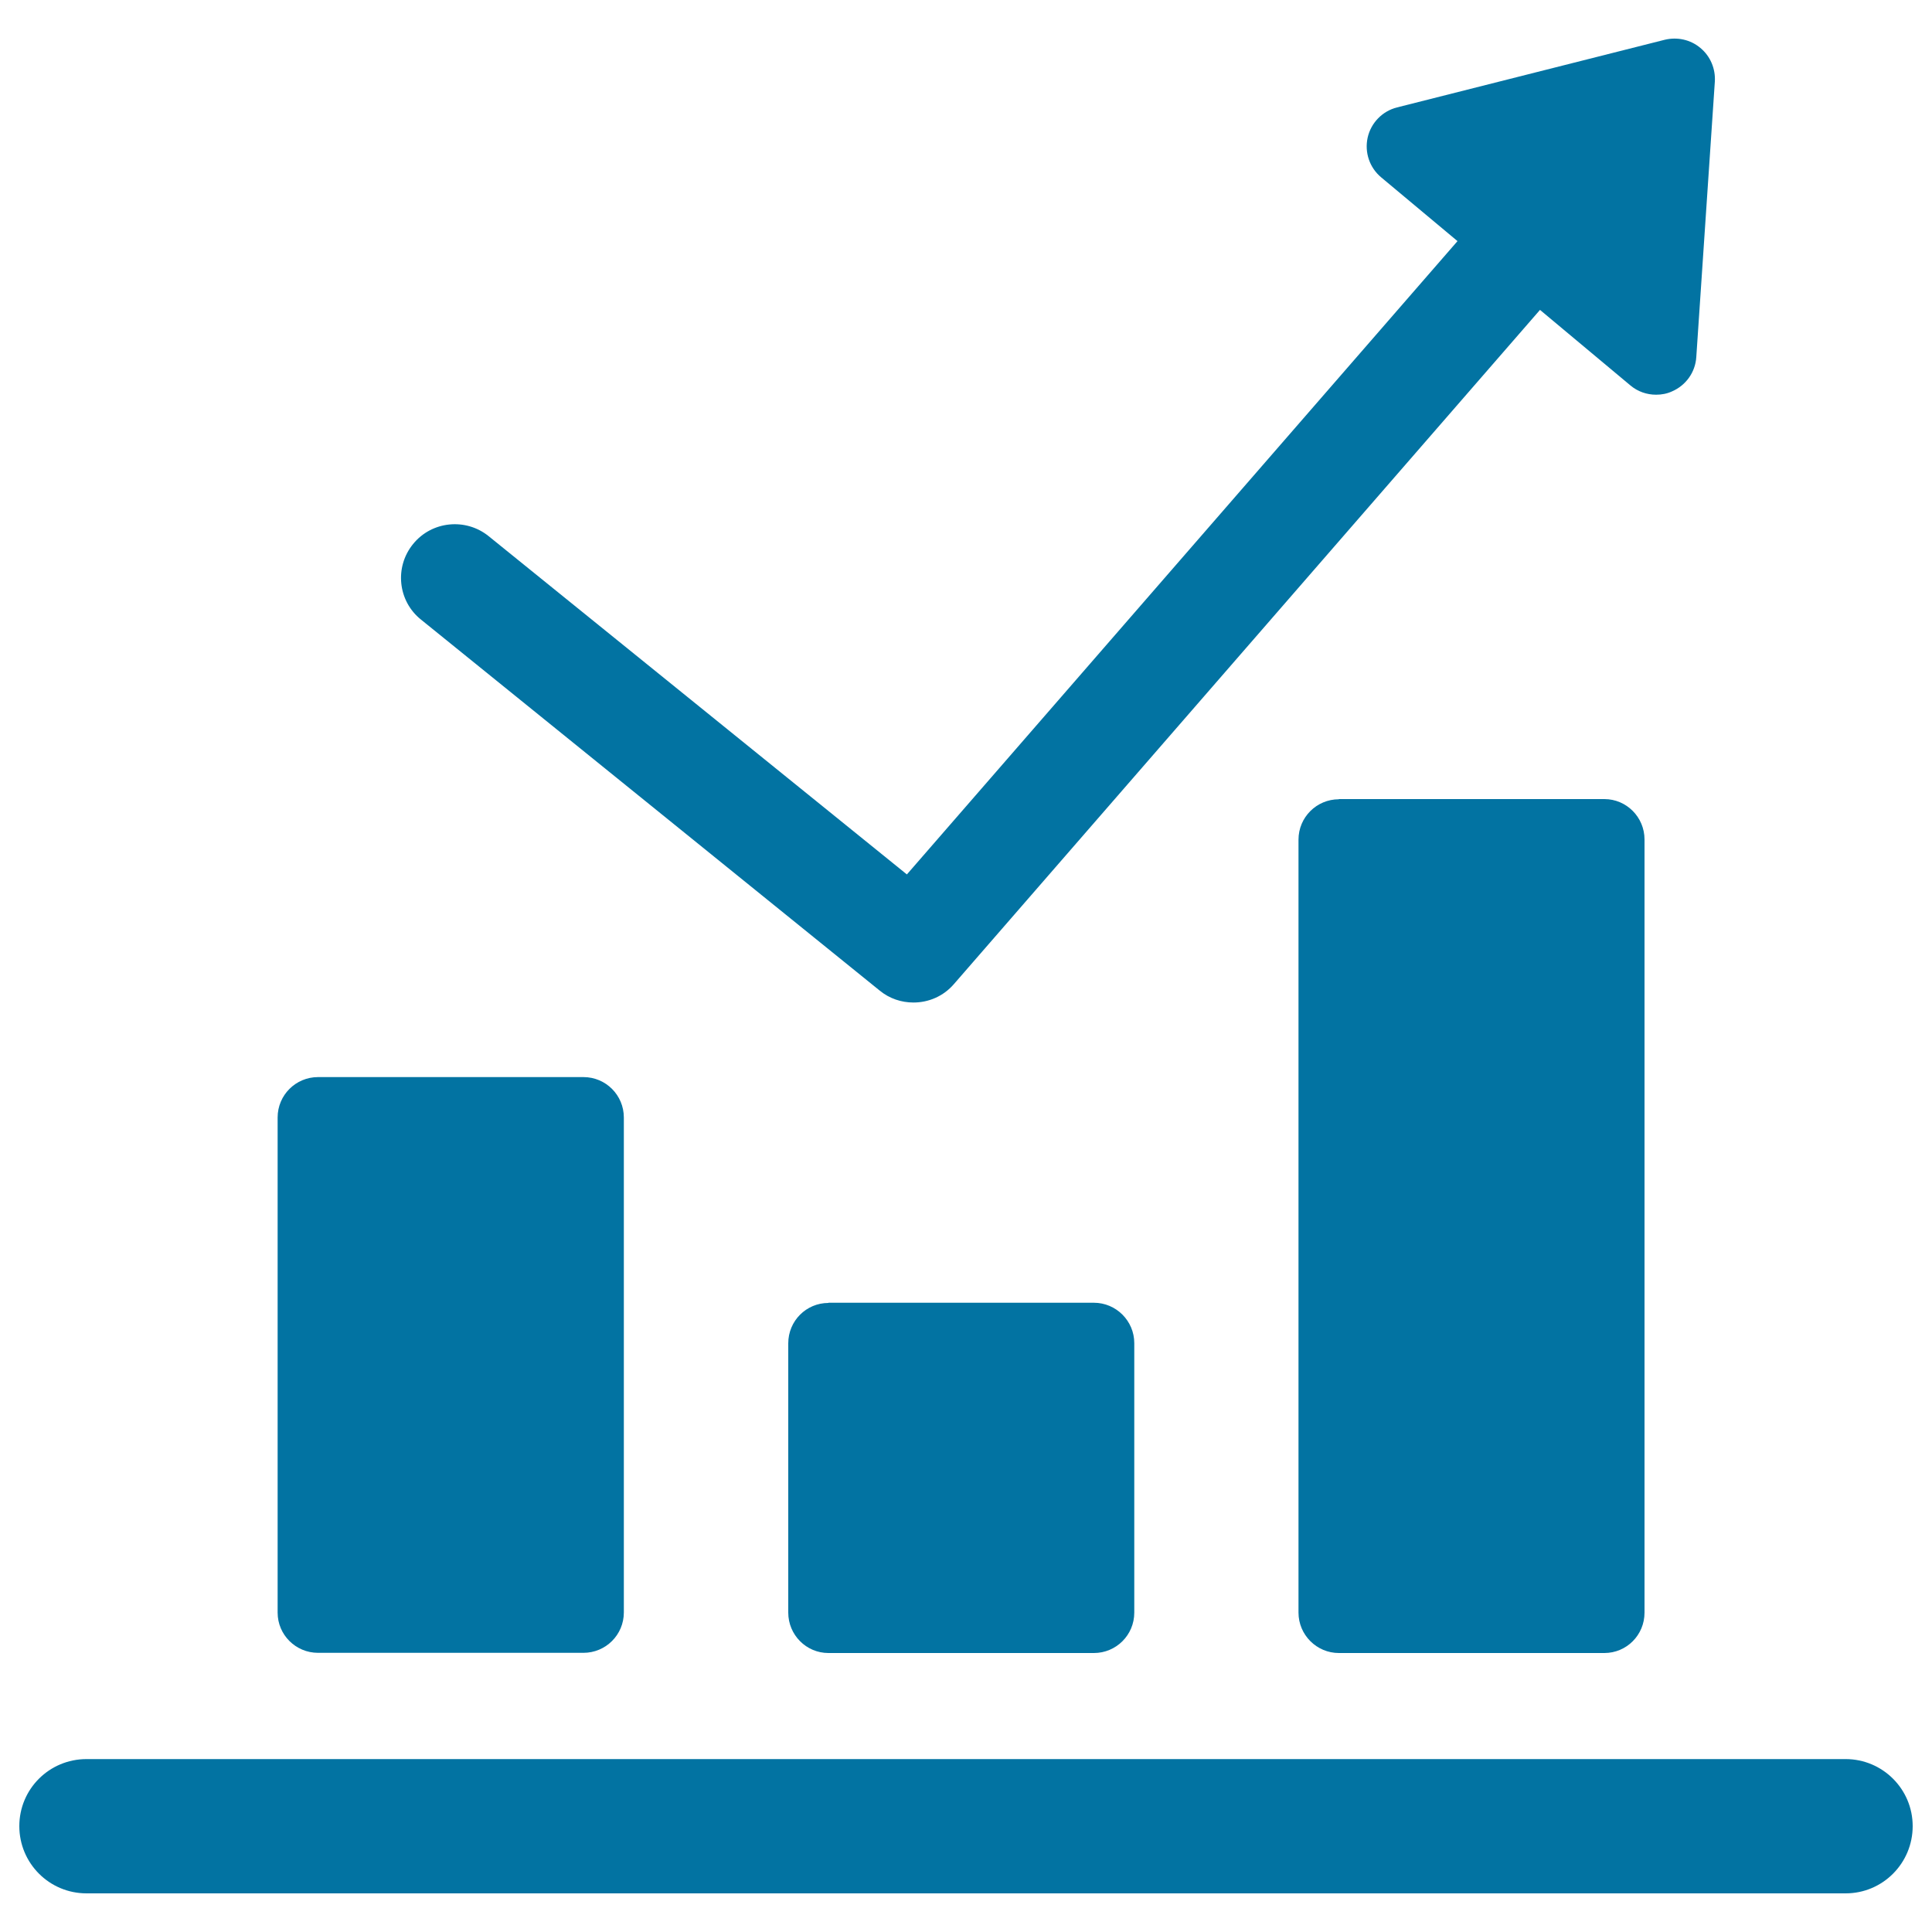<svg xmlns="http://www.w3.org/2000/svg" viewBox="0 0 1000 1000" style="fill:#0273a2">
<title>Rise chart SVG icon</title>
<path d="M955.3,910.5H44.8C25.5,910.5,10,926,10,945.2S25.5,980,44.8,980h910.5c19.2,0,34.7-15.6,34.7-34.8C990,926,974.4,910.5,955.3,910.5"/><path d="M164.6,855.5H302c11.5,0,20.9-9.3,20.9-20.9V578.4c0-11.5-9.3-20.9-20.9-20.9H164.6c-11.5,0-20.9,9.3-20.9,20.9v256.3C143.7,846.2,153.1,855.5,164.6,855.5"/><path d="M428.8,674.4c-11.5,0-20.8,9.3-20.8,20.9v139.4c0,11.5,9.3,20.9,20.8,20.9h137.4c11.5,0,20.9-9.3,20.9-20.9V695.2c0-11.5-9.4-20.9-20.9-20.9H428.8z"/><path d="M693,413.7c-11.5,0-20.9,9.3-20.9,20.9v400.1c0,11.5,9.4,20.9,20.9,20.9h137.4c11.5,0,20.8-9.3,20.8-20.9V434.5c0-11.5-9.3-20.9-20.8-20.9H693z"/><path d="M217.9,320.7l237.4,192c5.1,4.2,11.3,6.2,17.5,6.2c7.8,0,15.5-3.2,21-9.6l303.3-348.9l46.8,39.1c3.8,3.2,8.5,4.8,13.3,4.8c2.8,0,5.6-0.5,8.2-1.7c7.2-3.1,12.1-9.9,12.6-17.8l9.6-142.6c0.4-6.6-2.3-13.1-7.5-17.4c-5.1-4.3-12-5.8-18.5-4.2L723.1,55.6c-7.6,1.9-13.5,8-15.2,15.6c-1.7,7.7,1,15.6,7,20.6l39.5,33l-285,327.8L252.9,277.5c-11.9-9.6-29.5-7.8-39.1,4.1C204.1,293.5,205.9,311.1,217.9,320.7"/>
</svg>